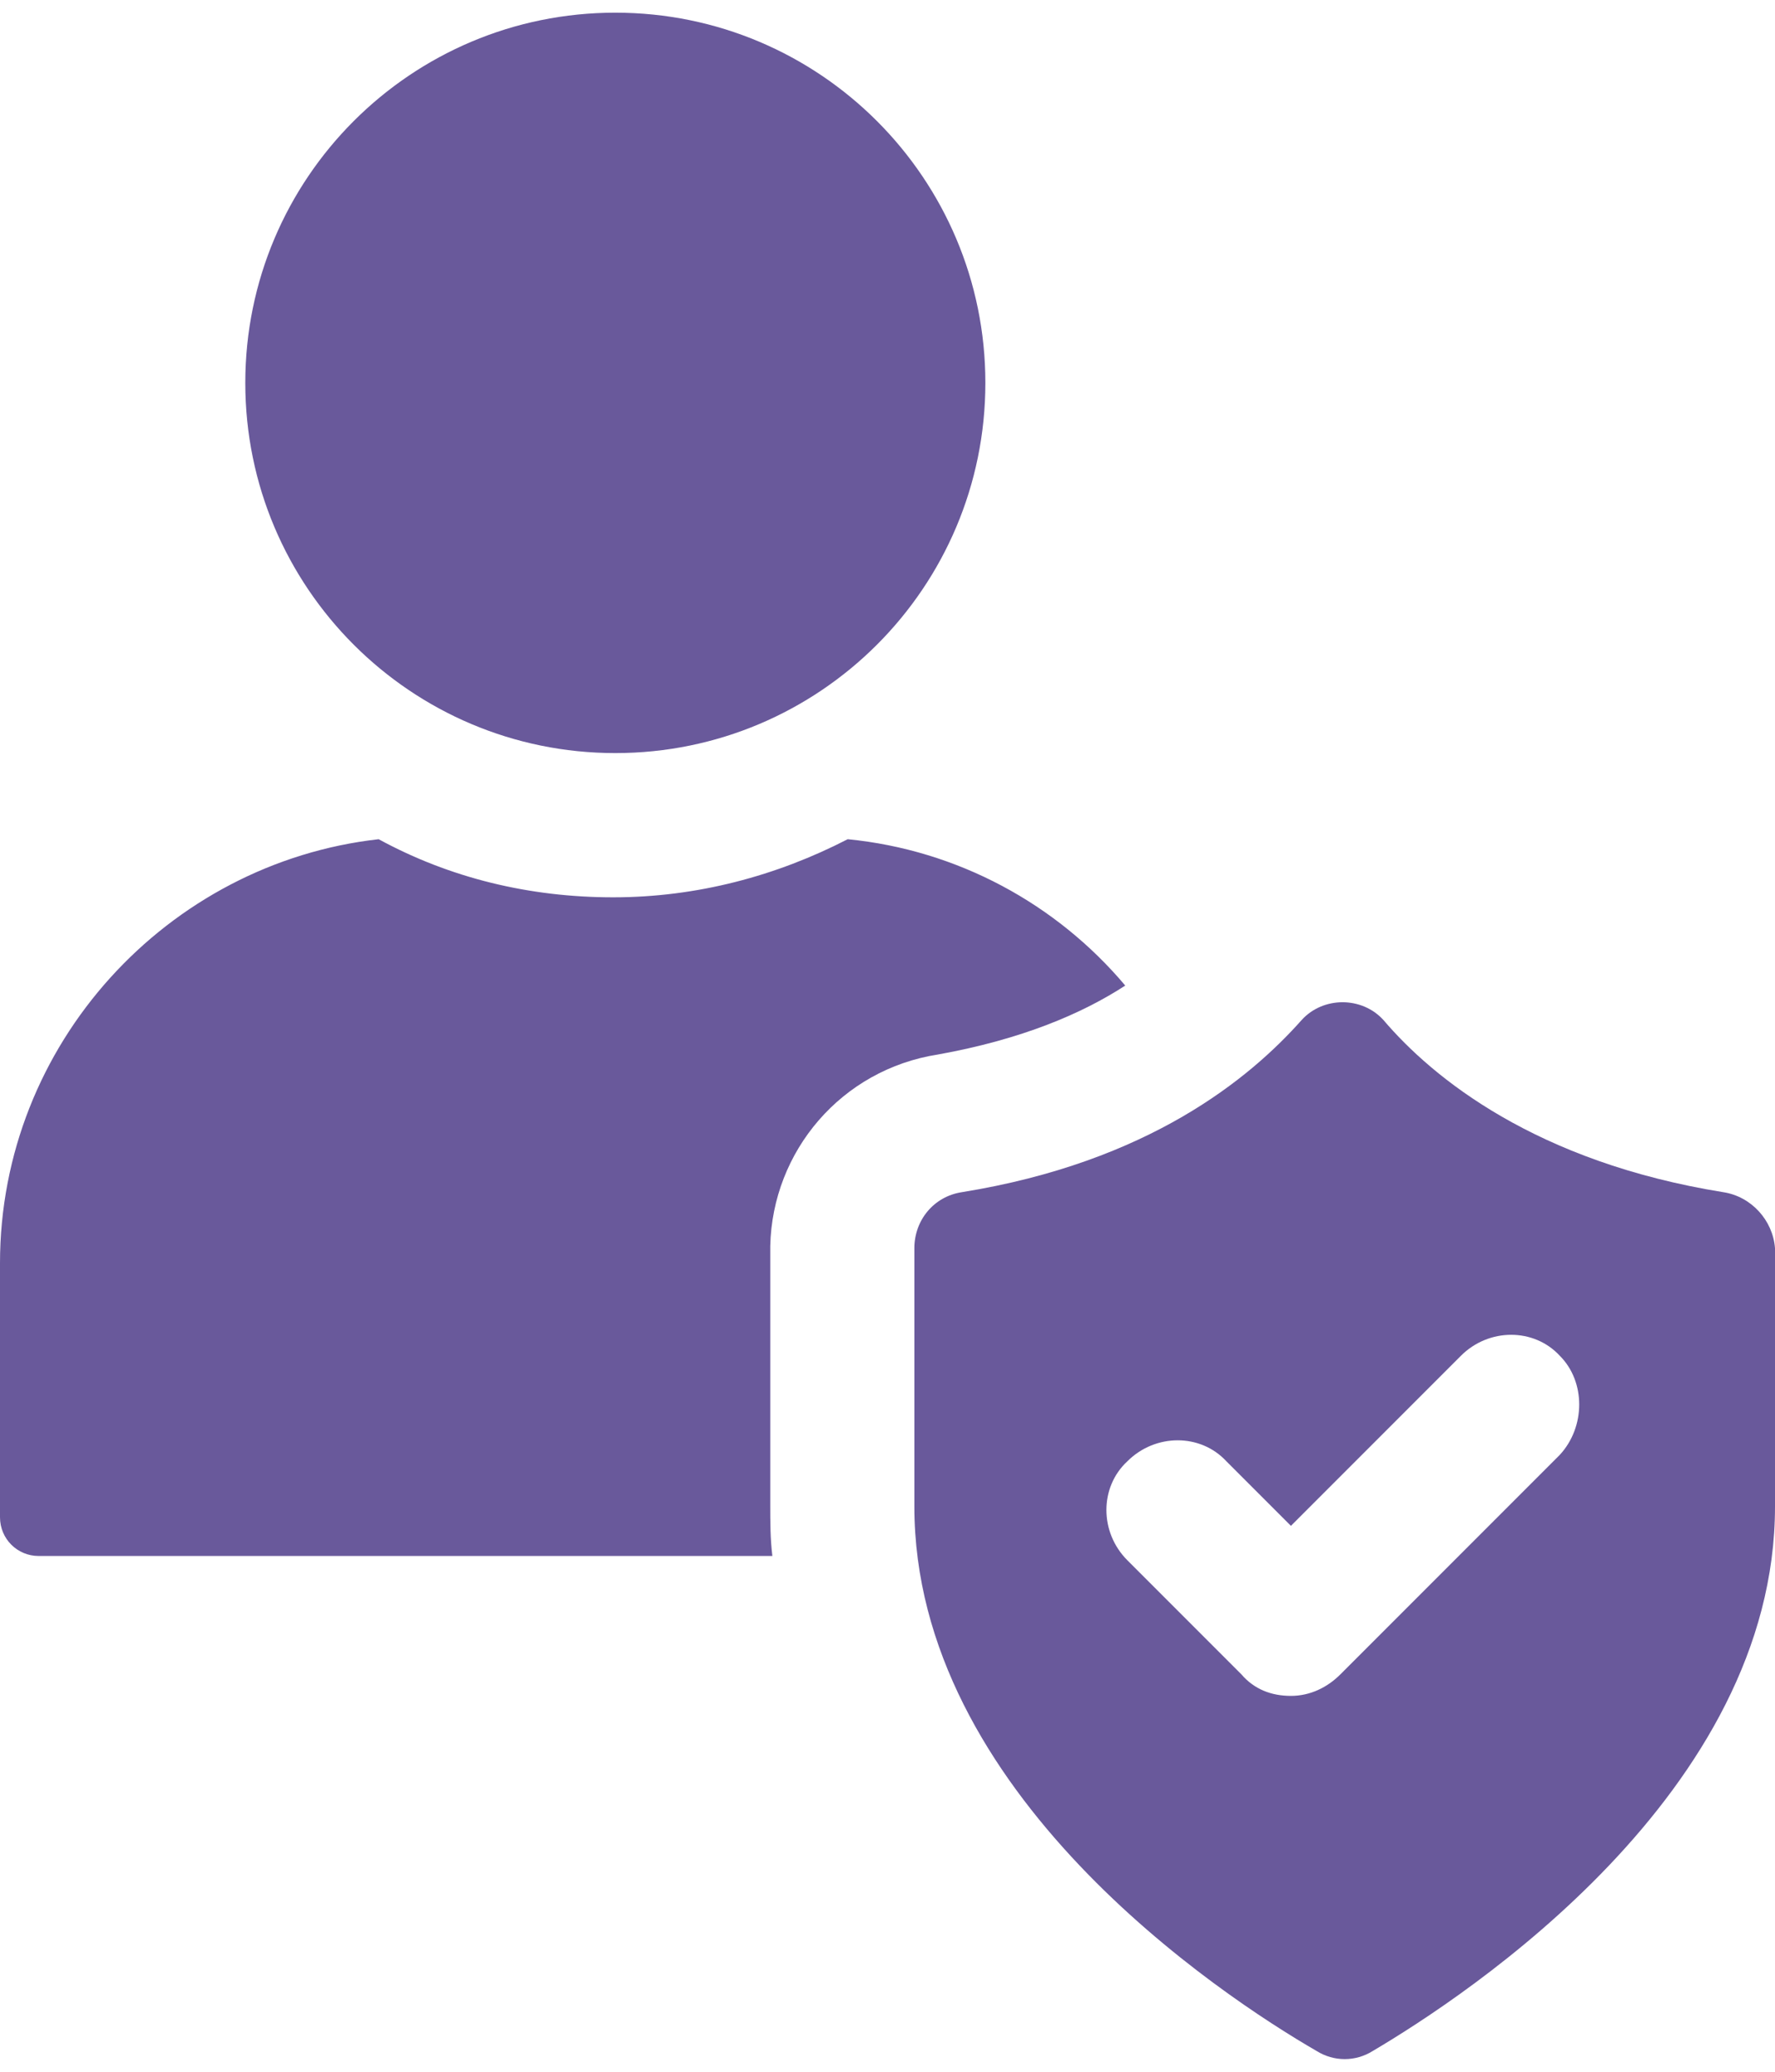 <svg width="36" height="42" viewBox="0 0 36 42" fill="none" xmlns="http://www.w3.org/2000/svg">
<path d="M19.026 21.377C20.727 21.071 21.949 20.547 22.822 19.98C21.425 18.322 19.418 17.231 17.193 17.013C15.753 17.755 14.138 18.191 12.436 18.191C10.735 18.191 9.12 17.798 7.68 17.013C3.404 17.493 0 21.158 0 25.609V30.758C0 31.195 0.349 31.544 0.785 31.544H15.665C15.622 31.195 15.622 30.846 15.622 30.497V25.26C15.665 23.34 17.062 21.682 19.026 21.377Z" fill="#69599B"/>
<path d="M12.48 15.267C16.625 15.267 19.985 11.907 19.985 7.762C19.985 3.617 16.625 0.257 12.48 0.257C8.335 0.257 4.975 3.617 4.975 7.762C4.975 11.907 8.335 15.267 12.48 15.267Z" fill="#69599B"/>
<path d="M34.953 24.169C31.156 23.558 29.062 21.857 28.058 20.678C27.622 20.198 26.836 20.198 26.4 20.678C25.353 21.857 23.302 23.558 19.505 24.169C18.938 24.257 18.545 24.737 18.545 25.304V30.54C18.545 36.344 24.742 40.446 26.705 41.58C27.055 41.798 27.491 41.798 27.84 41.58C29.76 40.446 36 36.344 36 30.54V25.304C35.956 24.737 35.52 24.257 34.953 24.169ZM31.636 29.493L27.185 33.944C26.924 34.206 26.575 34.38 26.182 34.38C25.789 34.38 25.44 34.249 25.178 33.944L22.865 31.631C22.298 31.064 22.298 30.148 22.865 29.624C23.433 29.057 24.349 29.057 24.873 29.624L26.182 30.933L29.629 27.486C30.196 26.918 31.113 26.918 31.636 27.486C32.16 28.009 32.16 28.926 31.636 29.493Z" fill="#69599B"/>
</svg>

